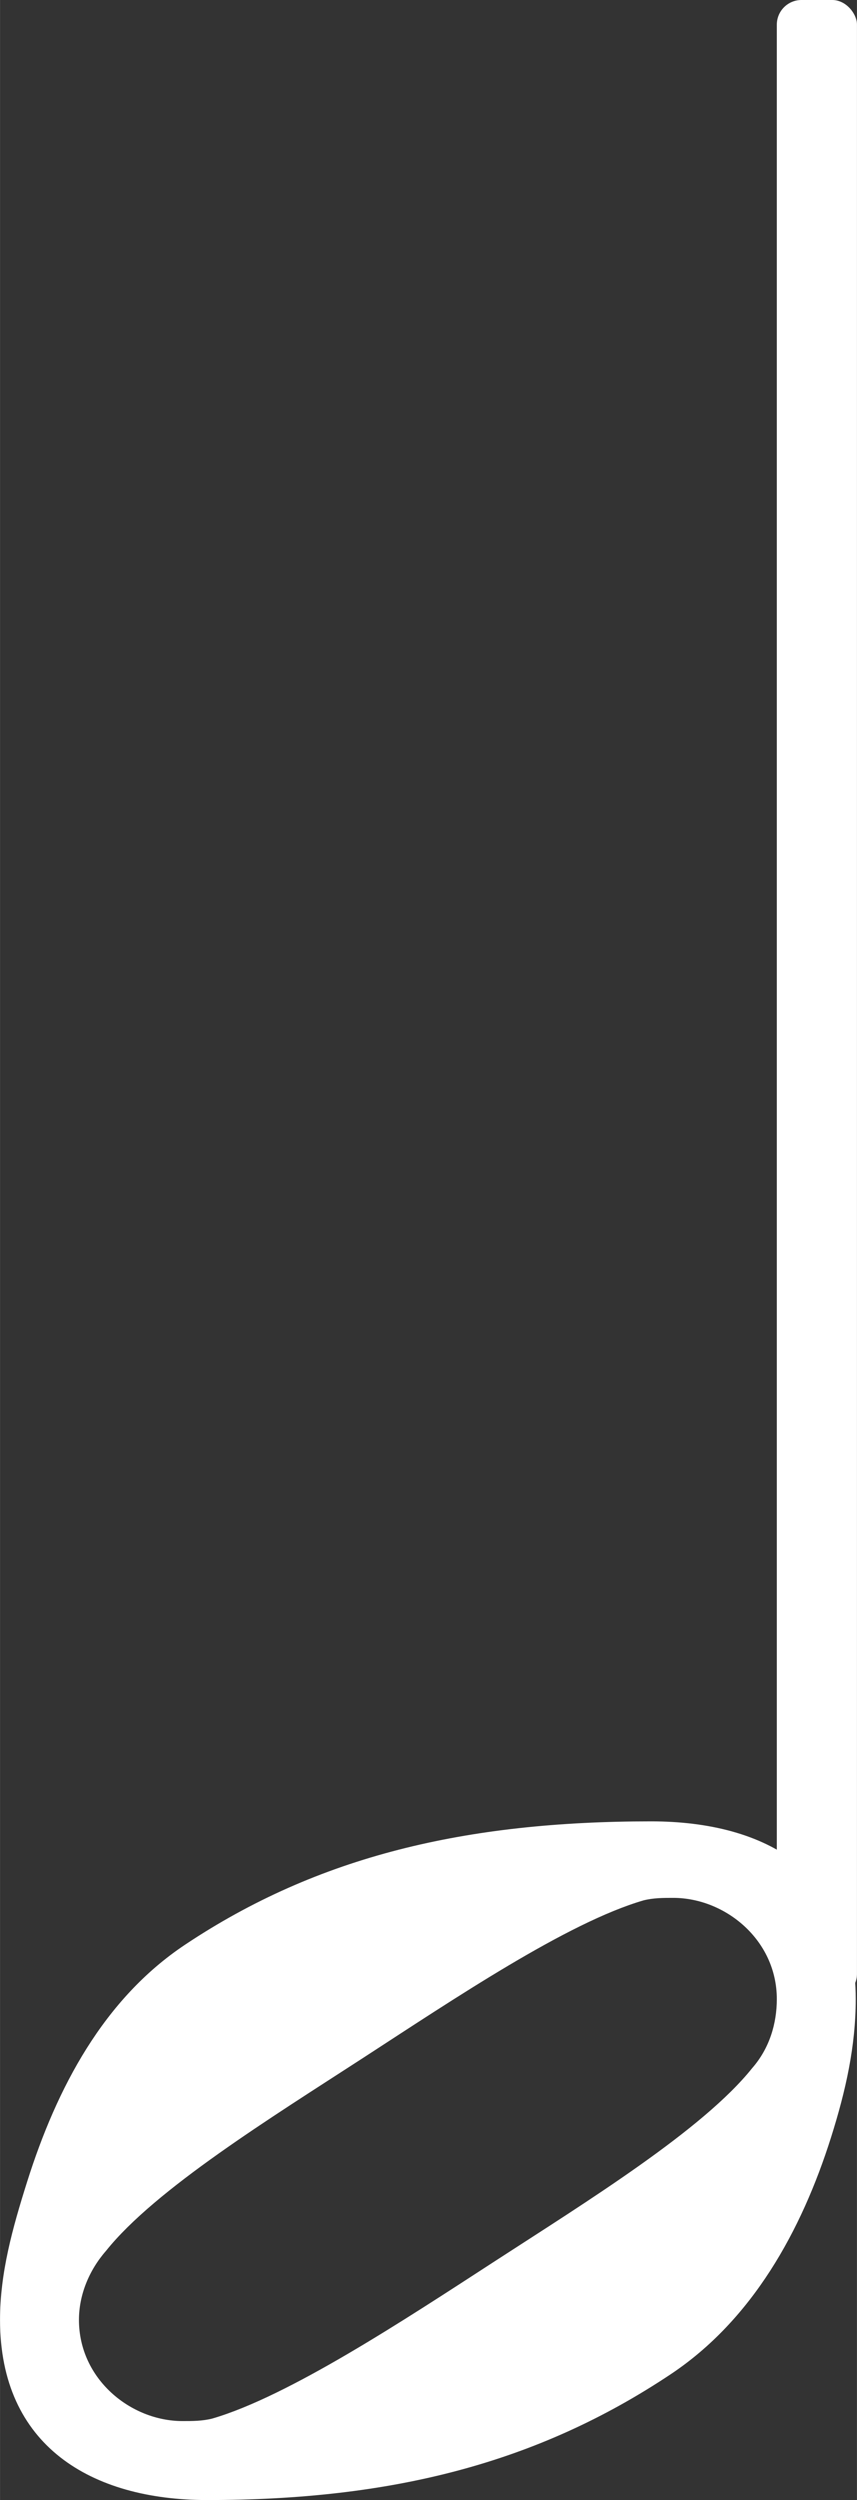 <?xml version="1.0" encoding="UTF-8" standalone="no"?>
<svg
   xmlns:dc="http://purl.org/dc/elements/1.1/"
   xmlns:cc="http://creativecommons.org/ns#"
   xmlns:rdf="http://www.w3.org/1999/02/22-rdf-syntax-ns#"
   xmlns:svg="http://www.w3.org/2000/svg"
   xmlns="http://www.w3.org/2000/svg"
   xmlns:sodipodi="http://sodipodi.sourceforge.net/DTD/sodipodi-0.dtd"
   xmlns:inkscape="http://www.inkscape.org/namespaces/inkscape"
   version="1.2"
   width="2.443mm"
   height="7.121mm"
   viewBox="0 0 1.39 4.052"
   id="svg2"
   inkscape:version="0.91 r13725"
   sodipodi:docname="blanche tête en bas.svg">
  <rect x="0" y="0" width="1.39" height="4.052" fill="#333333" stroke="none"/>
  <defs
     id="defs128" />
  <sodipodi:namedview
     pagecolor="#ffffff"
     bordercolor="#666666"
     borderopacity="1"
     objecttolerance="10"
     gridtolerance="10"
     guidetolerance="10"
     inkscape:pageopacity="0"
     inkscape:pageshadow="2"
     inkscape:window-width="1920"
     inkscape:window-height="1018"
     id="namedview126"
     showgrid="false"
     fit-margin-top="0"
     fit-margin-left="0"
     fit-margin-right="0"
     fit-margin-bottom="0"
     inkscape:zoom="0.89702955"
     inkscape:cx="93.100319"
     inkscape:cy="28.645075"
     inkscape:window-x="-8"
     inkscape:window-y="-8"
     inkscape:window-maximized="1"
     inkscape:current-layer="svg2" />
  <!-- Page: 1/1 -->
  <rect
     transform="translate(1.325,2)"
     x="-0.065"
     y="-2"
     width="0.13"
     height="3.239"
     ry="0.04"
     id="rect24"
     style="fill:white" />
  <a
     id="a26"
     transform="translate(-78.595,-6.345)">
    <path
       transform="matrix(0.004,0,0,-0.004,78.595,9.845)"
       d="m 315,65 c 0,24 -21,41 -42,41 -4,0 -8,0 -12,-1 C 230,96 184,65 147,41 110,17 63,-12 43,-37 36,-45 32,-55 32,-65 c 0,-24 21,-41 42,-41 4,0 8,0 12,1 31,9 78,40 115,64 37,24 84,53 104,78 7,8 10,18 10,28 z m -51,72 c 47,0 83,-21 83,-72 0,-19 -4,-37 -10,-56 -12,-38 -32,-74 -65,-96 -54,-36 -113,-51 -188,-51 -47,0 -84,22 -84,73 0,19 5,37 11,56 12,38 31,74 64,96 54,36 114,50 189,50 z"
       id="path28"
       inkscape:connector-curvature="0"
       style="fill:white" />
  </a>
</svg>
